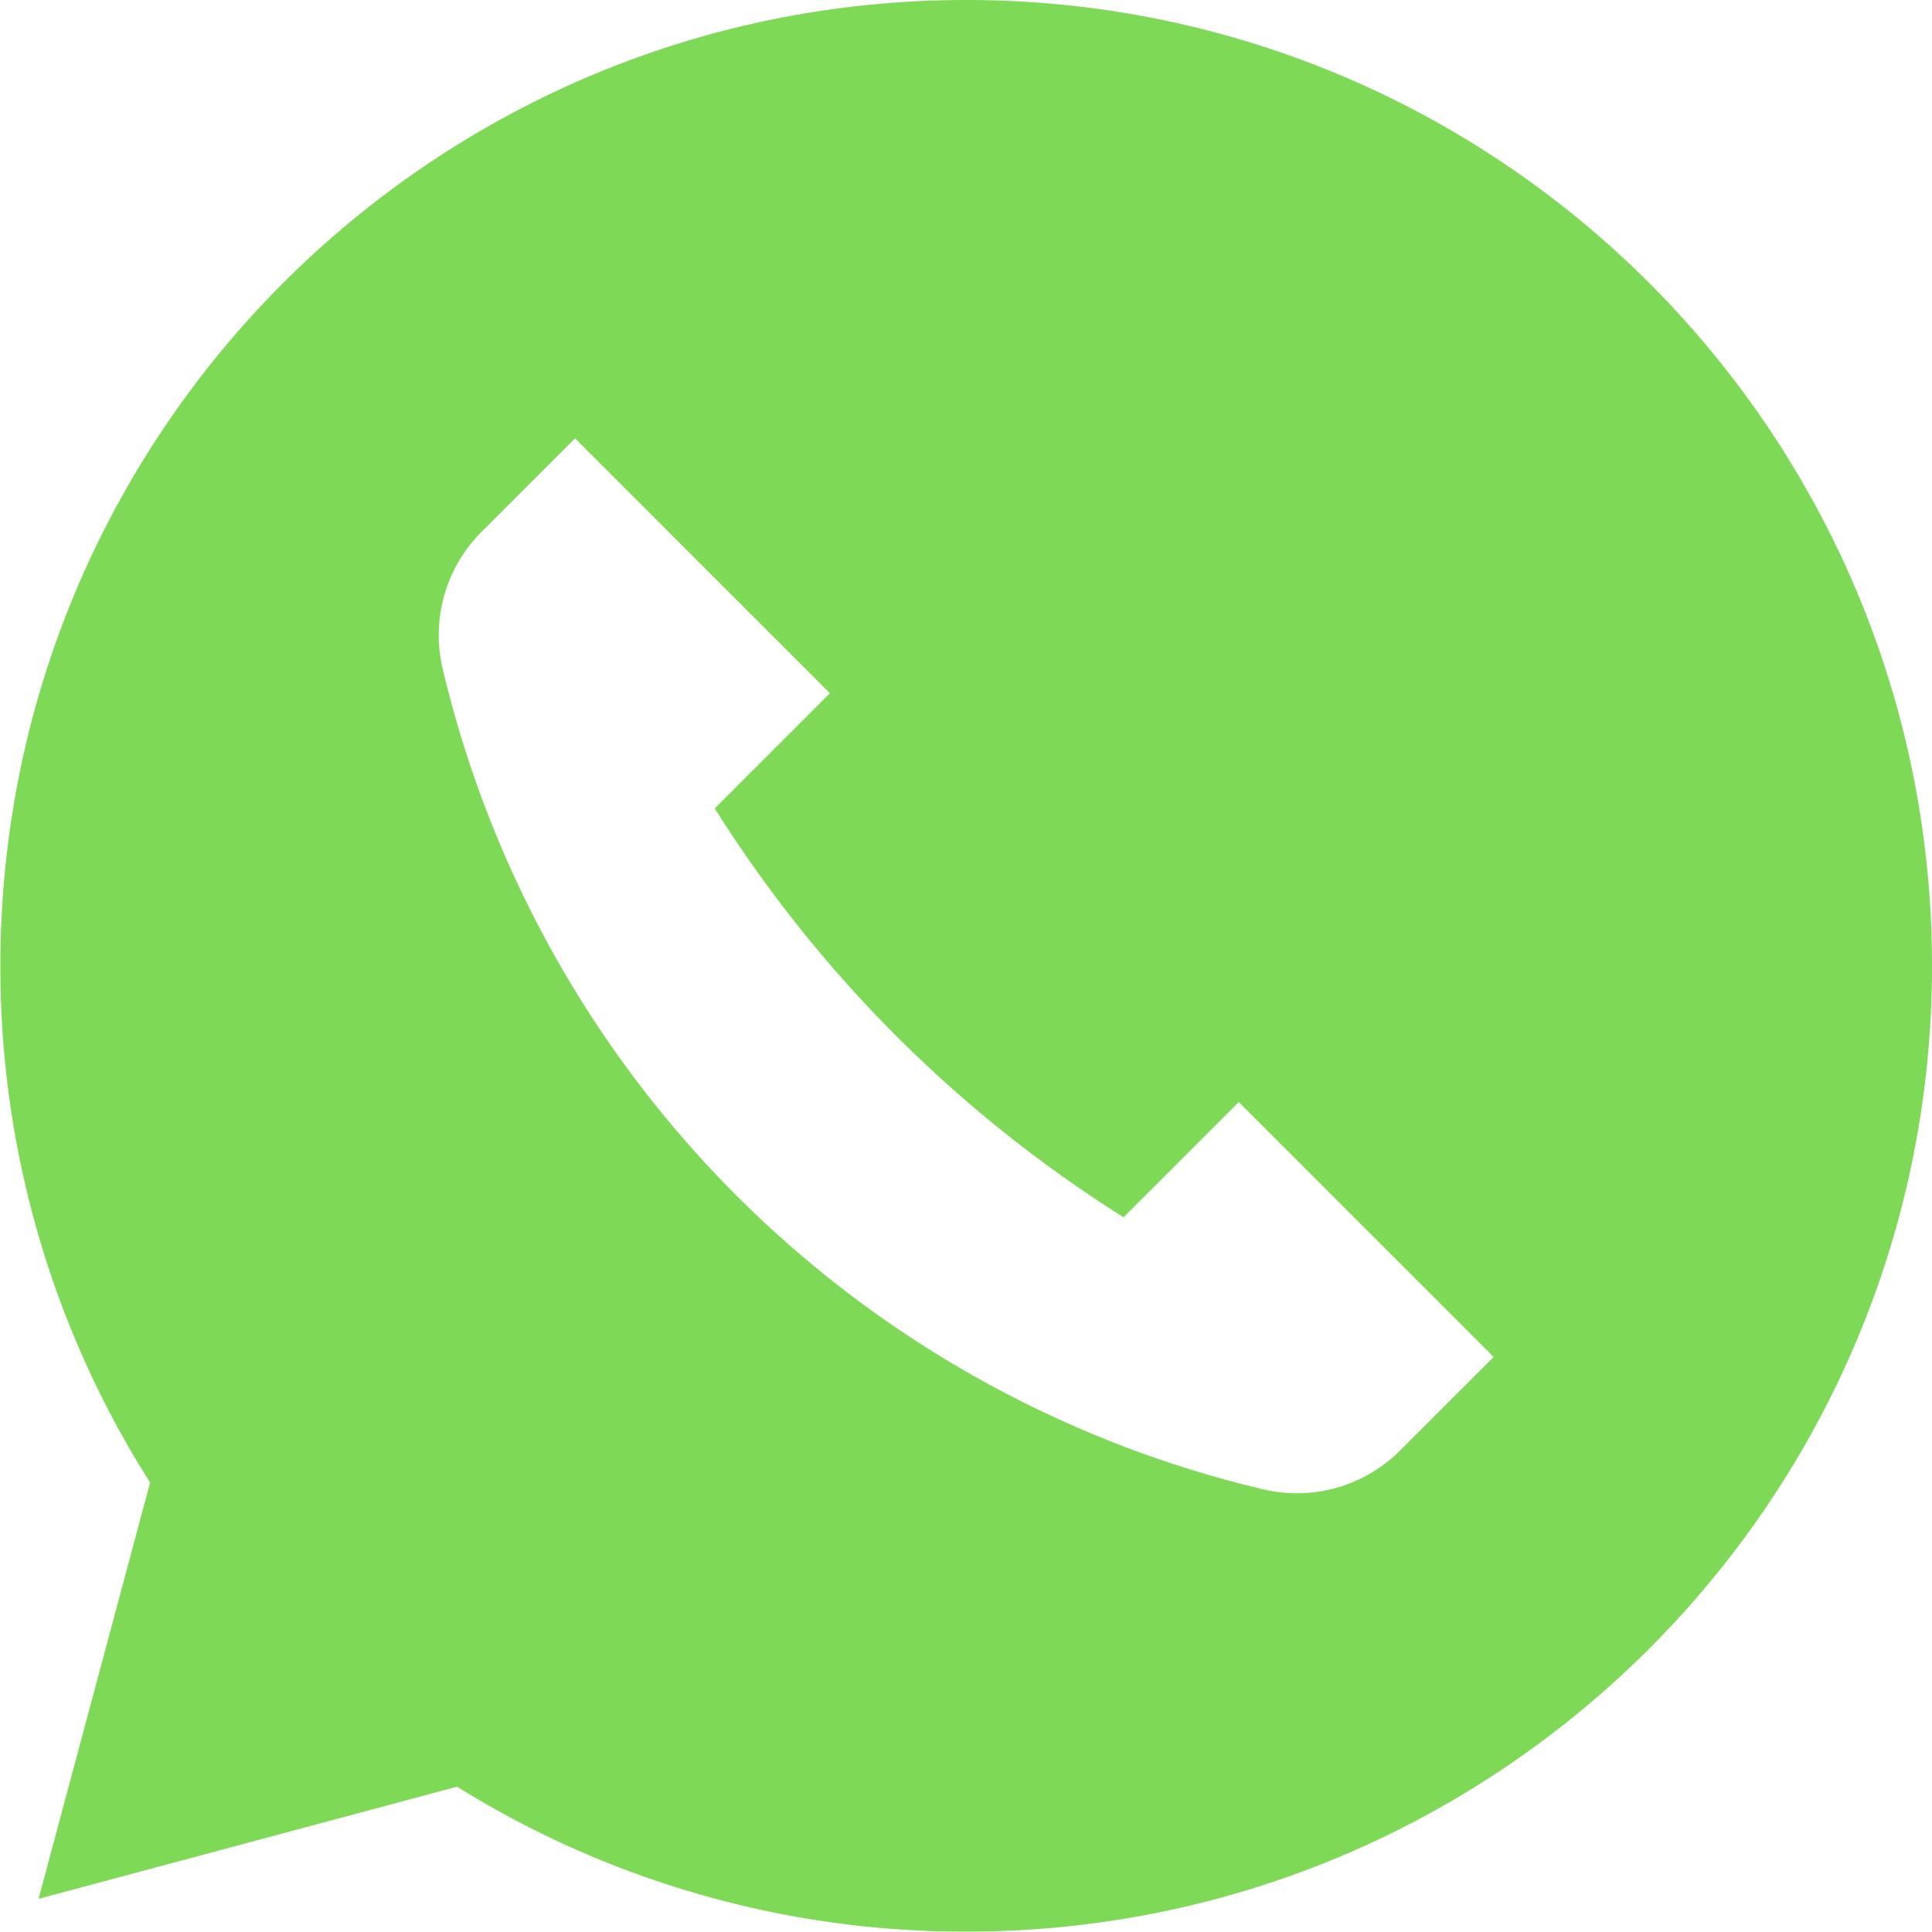 <?xml version="1.0" encoding="UTF-8" standalone="no"?><svg xmlns="http://www.w3.org/2000/svg" xmlns:xlink="http://www.w3.org/1999/xlink" data-name="Layer 2" fill="#7ed957" height="1062.4" preserveAspectRatio="xMidYMid meet" version="1" viewBox="468.7 468.9 1062.4 1062.4" width="1062.4" zoomAndPan="magnify"><g id="change1_1"><path d="M1000,468.9c-293.319,0-531.1,237.782-531.1,531.1a528.6,528.6,0,0,0,82.345,284.163l-61.333,228.9L720.036,1451.4A528.609,528.609,0,0,0,1000,1531.1c293.319,0,531.1-237.782,531.1-531.1S1293.319,468.9,1000,468.9Zm238.7,797.542a80.24,80.24,0,0,1-74.949,21.528A607.1,607.1,0,0,1,712.031,836.247,80.24,80.24,0,0,1,733.558,761.3l51.358-51.358L925.085,850.109,861.744,913.45a714.987,714.987,0,0,0,224.806,224.806l63.342-63.342,140.169,140.169Z"/></g></svg>
